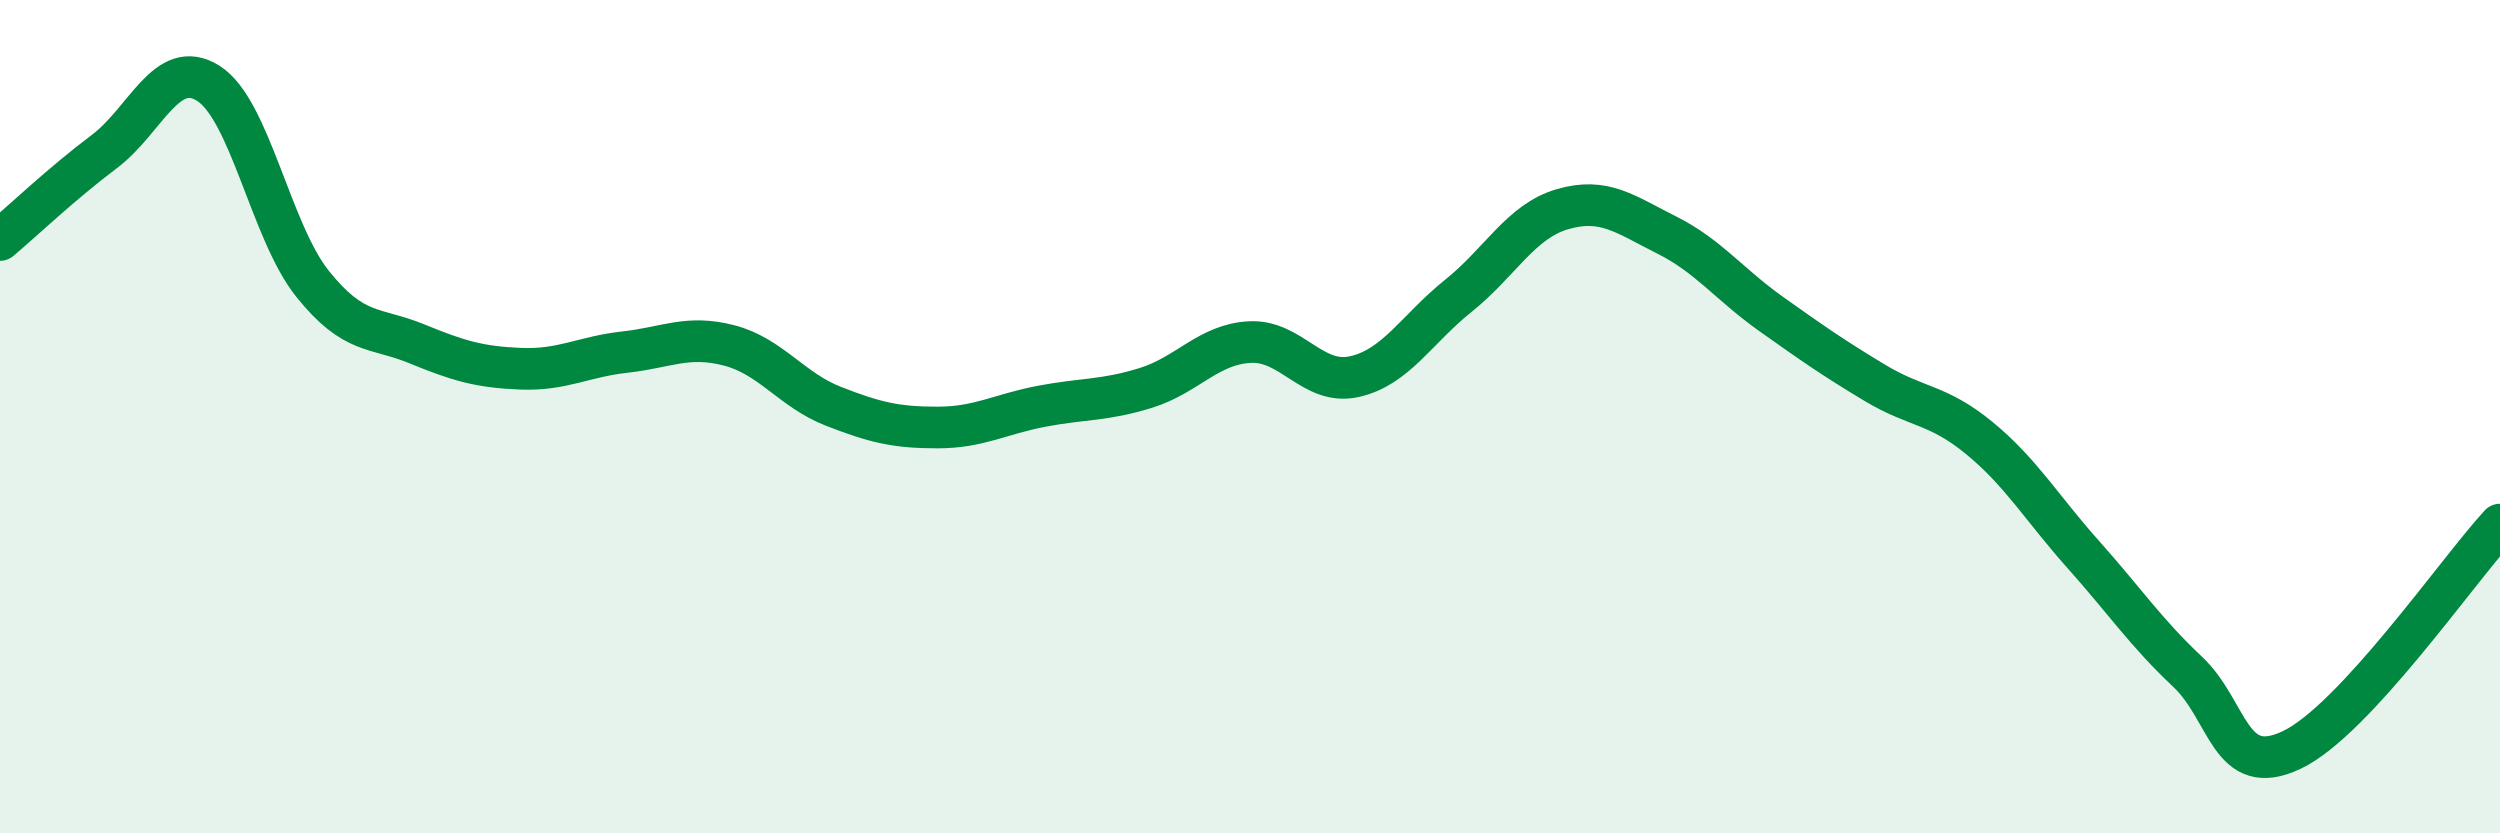 
    <svg width="60" height="20" viewBox="0 0 60 20" xmlns="http://www.w3.org/2000/svg">
      <path
        d="M 0,5.76 C 0.5,5.34 1.5,4.39 2.5,3.64 C 3.5,2.89 4,1.37 5,2 C 6,2.63 6.5,5.56 7.5,6.81 C 8.5,8.06 9,7.84 10,8.25 C 11,8.66 11.5,8.81 12.5,8.85 C 13.5,8.89 14,8.56 15,8.45 C 16,8.34 16.5,8.03 17.5,8.29 C 18.5,8.55 19,9.36 20,9.75 C 21,10.14 21.5,10.26 22.5,10.26 C 23.5,10.26 24,9.94 25,9.75 C 26,9.56 26.5,9.62 27.5,9.31 C 28.5,9 29,8.26 30,8.21 C 31,8.16 31.5,9.26 32.5,9.04 C 33.5,8.82 34,7.9 35,7.1 C 36,6.3 36.5,5.31 37.5,5.02 C 38.5,4.73 39,5.14 40,5.64 C 41,6.14 41.5,6.82 42.5,7.53 C 43.5,8.24 44,8.59 45,9.19 C 46,9.79 46.5,9.69 47.5,10.51 C 48.5,11.33 49,12.19 50,13.31 C 51,14.43 51.5,15.18 52.5,16.12 C 53.5,17.06 53.5,18.71 55,18 C 56.5,17.29 59,13.67 60,12.59L60 20L0 20Z"
        fill="#008740"
        opacity="0.1"
        stroke-linecap="round"
        stroke-linejoin="round"
      />
      <path
        d="M 0,5.76 C 0.5,5.34 1.5,4.39 2.5,3.64 C 3.5,2.89 4,1.37 5,2 C 6,2.63 6.5,5.56 7.5,6.81 C 8.5,8.06 9,7.84 10,8.25 C 11,8.66 11.5,8.81 12.5,8.85 C 13.5,8.89 14,8.56 15,8.45 C 16,8.34 16.5,8.03 17.5,8.29 C 18.5,8.55 19,9.36 20,9.75 C 21,10.14 21.5,10.26 22.5,10.26 C 23.5,10.26 24,9.94 25,9.75 C 26,9.56 26.5,9.62 27.5,9.31 C 28.5,9 29,8.26 30,8.21 C 31,8.16 31.5,9.26 32.5,9.04 C 33.5,8.82 34,7.9 35,7.1 C 36,6.3 36.5,5.31 37.5,5.02 C 38.5,4.73 39,5.14 40,5.64 C 41,6.14 41.5,6.82 42.5,7.53 C 43.5,8.24 44,8.59 45,9.19 C 46,9.79 46.5,9.69 47.5,10.51 C 48.5,11.33 49,12.19 50,13.31 C 51,14.43 51.5,15.18 52.5,16.12 C 53.5,17.06 53.5,18.71 55,18 C 56.5,17.29 59,13.67 60,12.59"
        stroke="#008740"
        stroke-width="1"
        fill="none"
        stroke-linecap="round"
        stroke-linejoin="round"
      />
    </svg>
  
